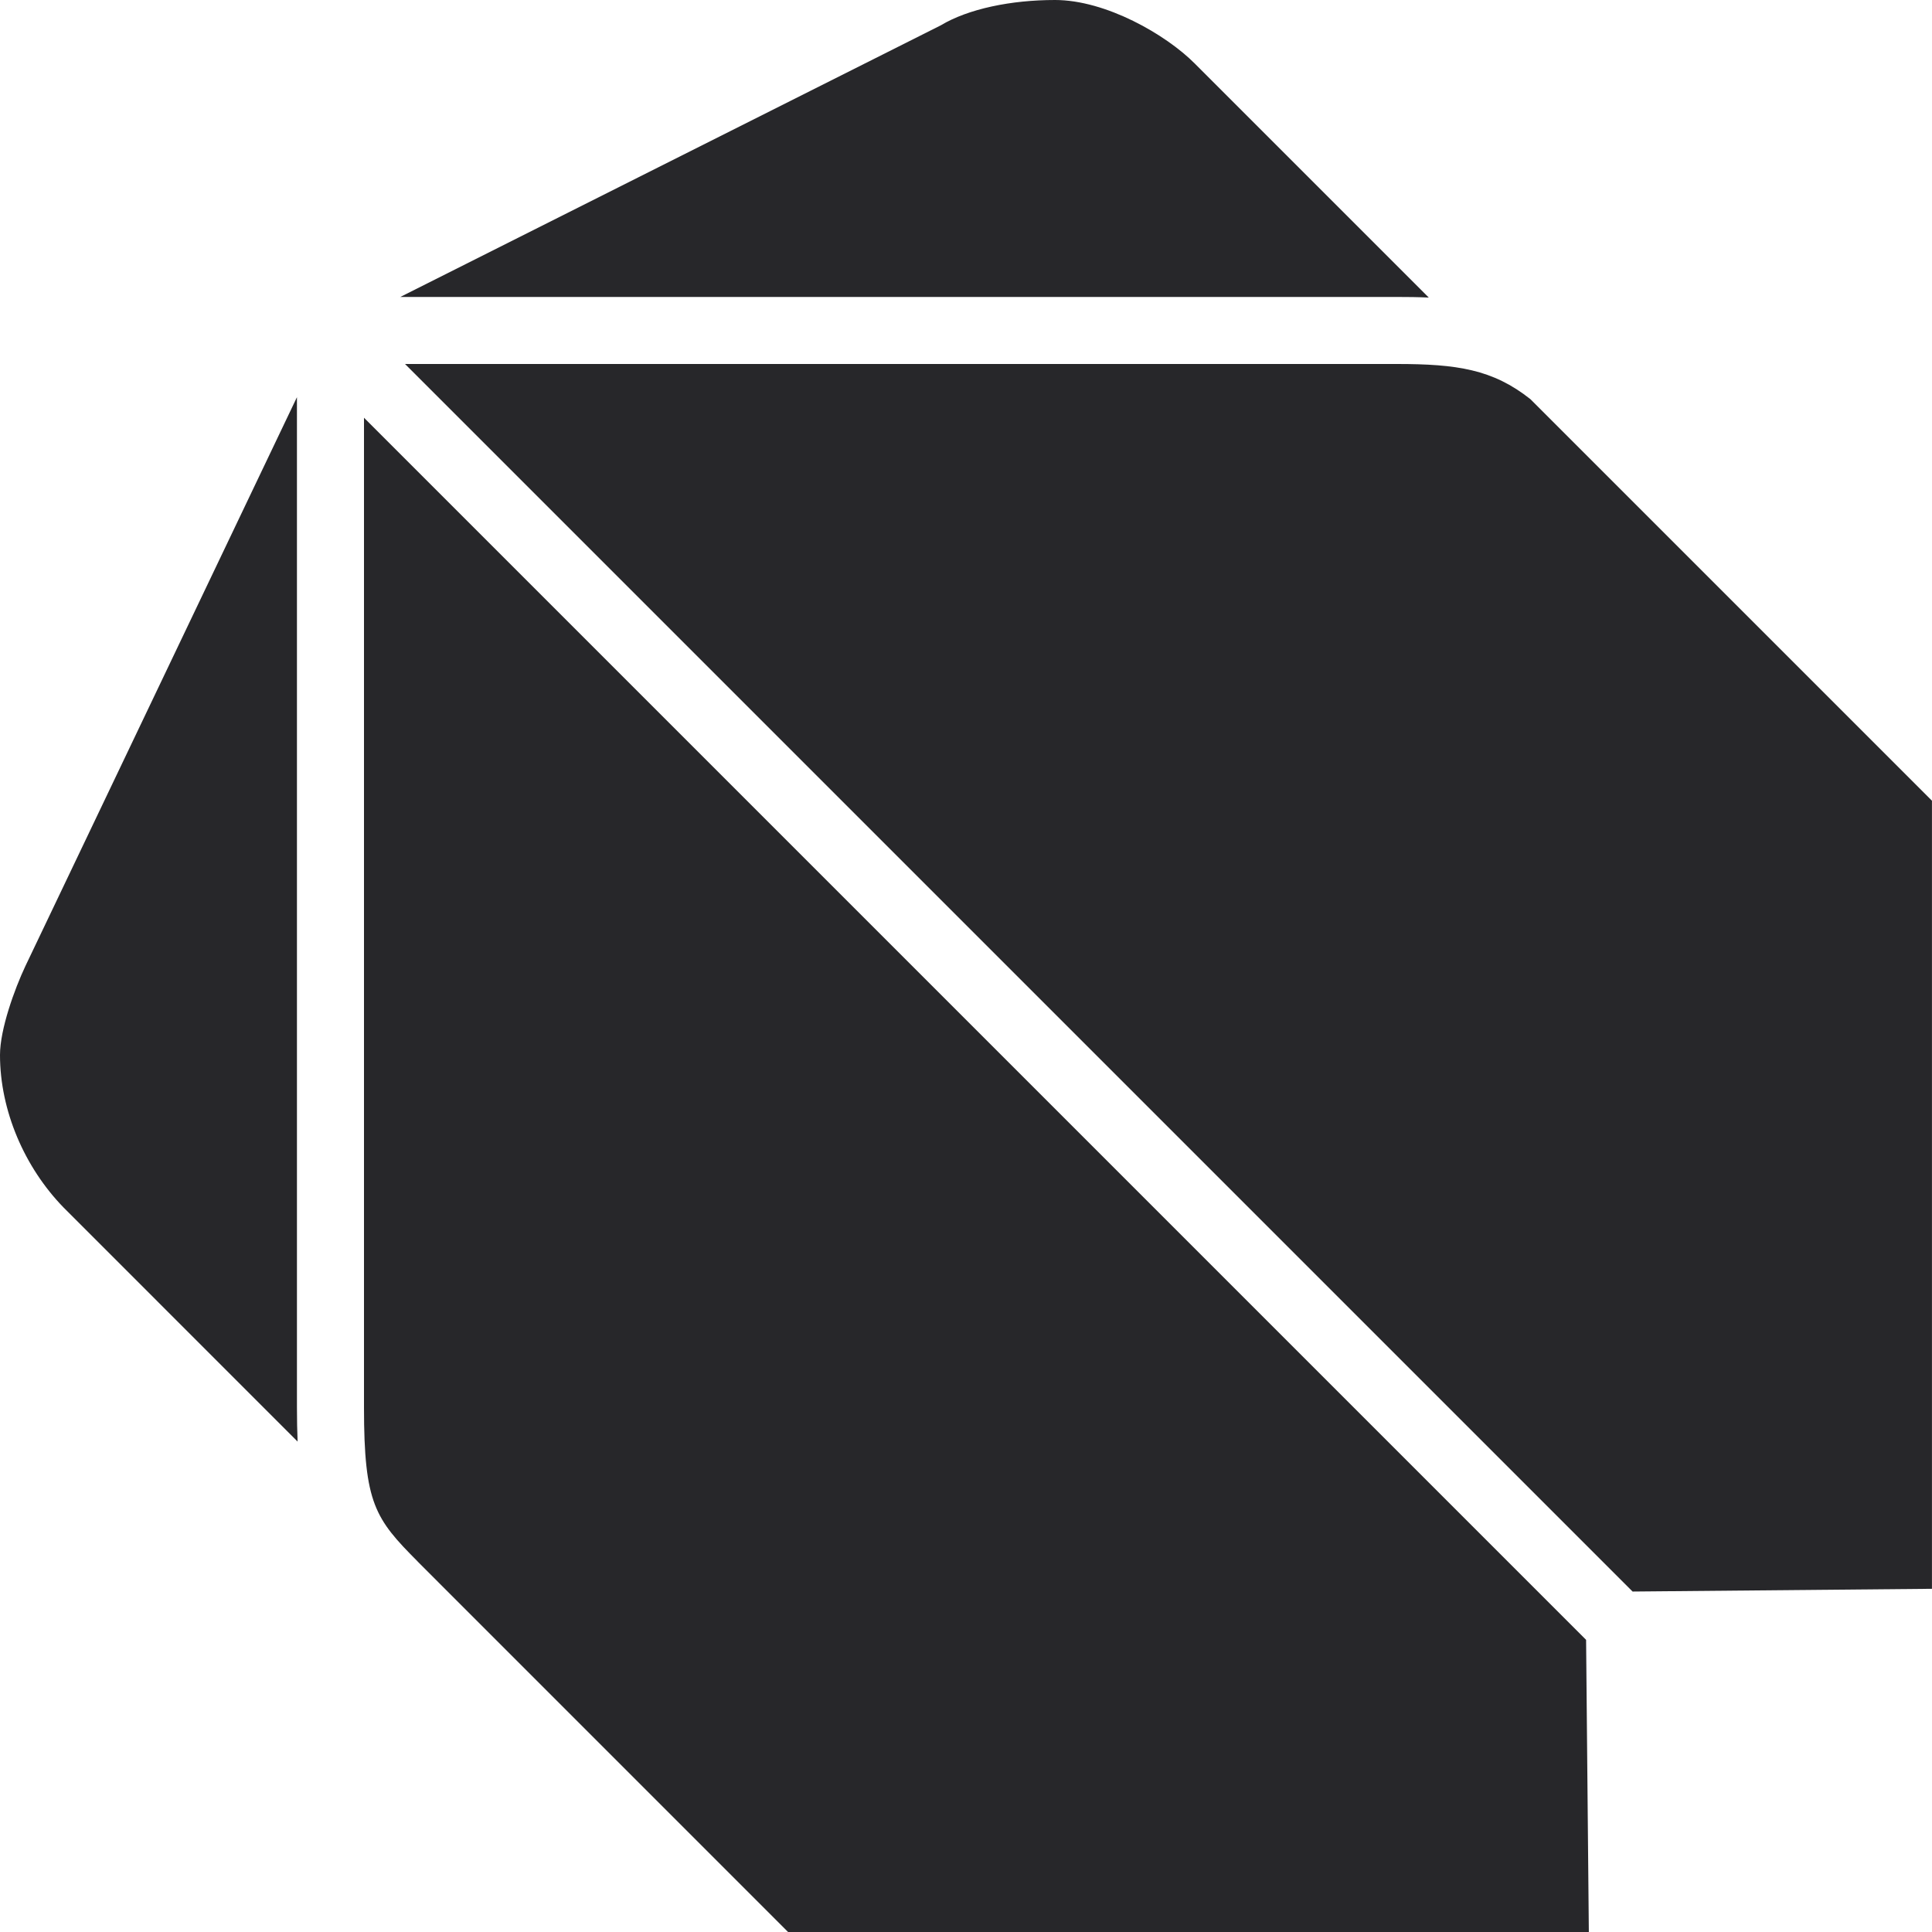 <?xml version="1.0" encoding="utf-8"?>
<!-- Generator: Adobe Illustrator 26.3.1, SVG Export Plug-In . SVG Version: 6.00 Build 0)  -->
<svg version="1.1" id="Layer_1" xmlns="http://www.w3.org/2000/svg" xmlns:xlink="http://www.w3.org/1999/xlink" x="0px" y="0px"
	 width="500px" fill="#27272a" height="500px" viewBox="0 0 500 500" enable-background="new 0 0 500 500" xml:space="preserve">
<g>
	<path d="M361.48,76.85c2.8,0,5.56,0.03,8.29,0.16c-25.24-25.24-60.56-60.56-60.56-60.56
		C301.74,8.94,286.18,0,273.03,0c-11.31,0-22.41,2.26-29.6,6.58L103.6,76.85H361.48z"/>
	<path d="M361.48,94.2H104.82l317.69,317.69l77.48-0.71l0-203.95L396.05,103.29
		C386.33,95.59,377.06,94.2,361.48,94.2z"/>
	<path d="M94.2,364.21c0,24.93,2.89,28.85,13.92,39.93l-0.01,0.01L203.95,500l207.24,0l-0.71-75.61L94.2,108.11
		V364.21z"/>
	<path d="M76.85,364.21l0-261.42L6.58,250C3.76,255.98,0,266.38,0,273.03c0,14.36,6.32,29.06,16.45,39.47
		l60.57,60.58C76.91,370.34,76.85,367.41,76.85,364.21z"/>
</g>
</svg>

